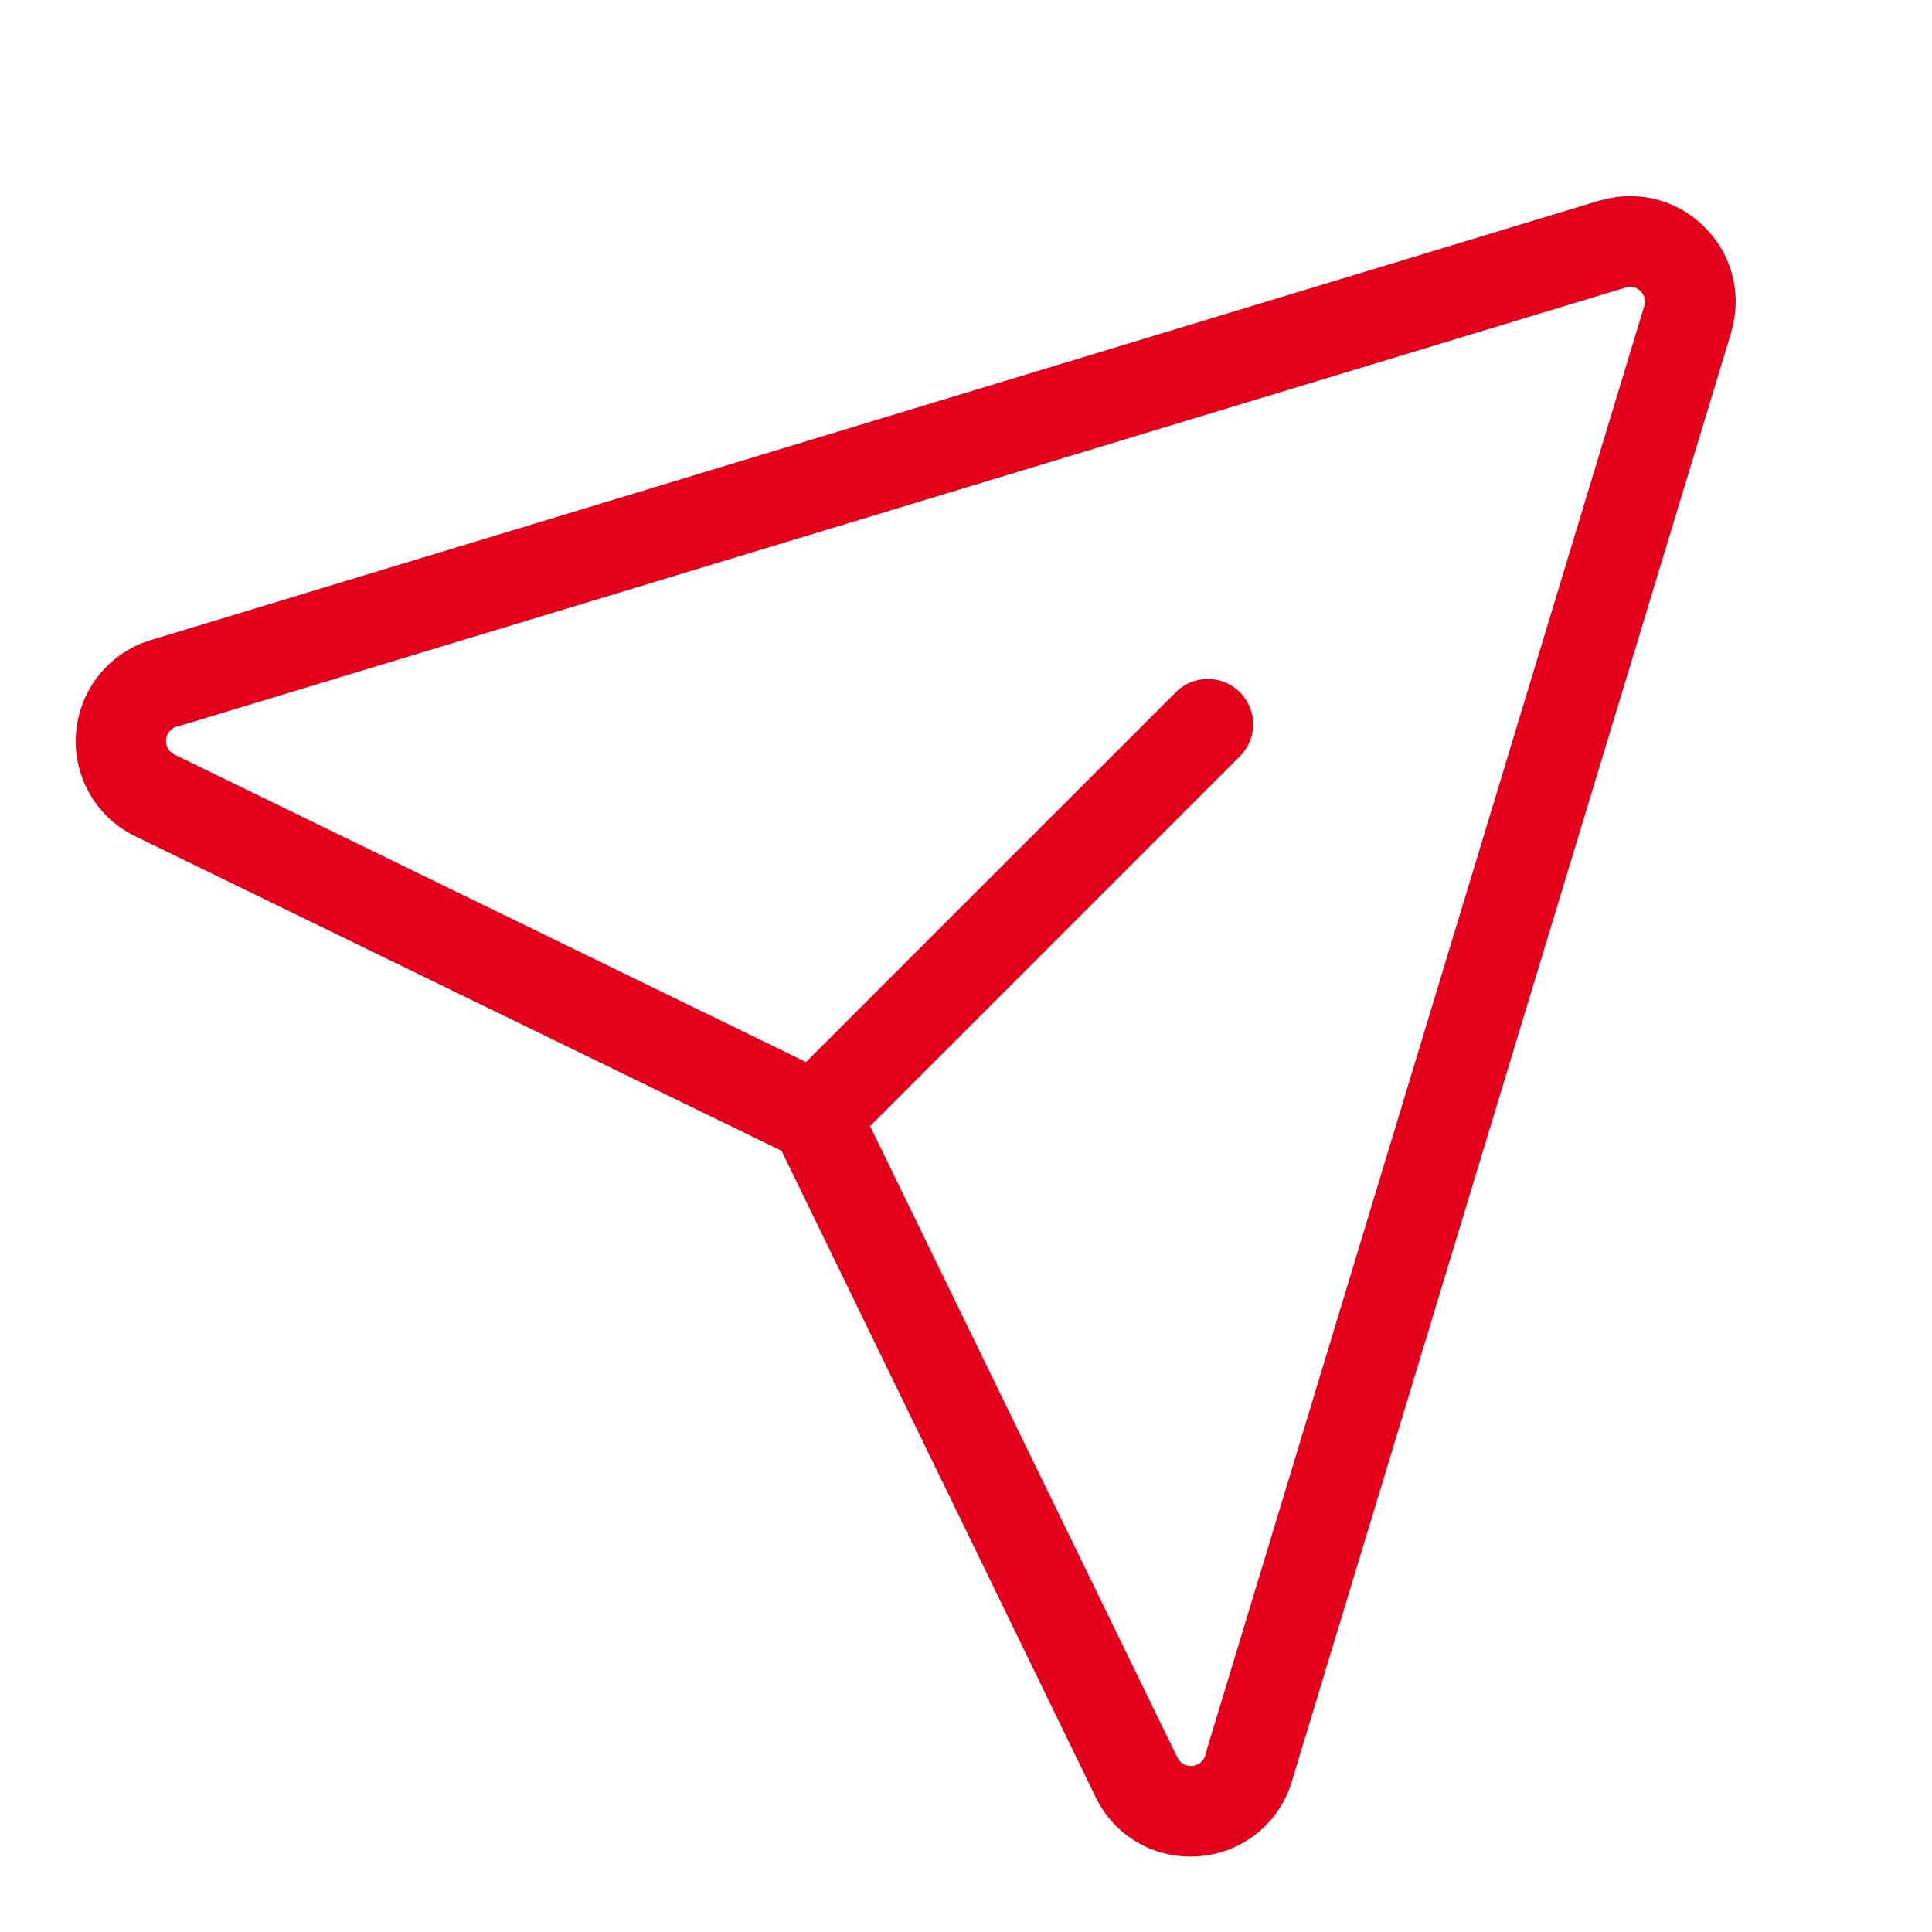 <svg xmlns="http://www.w3.org/2000/svg" width="96" height="96" fill="#e2001a" viewBox="0 0 256 256"><path d="M225.88,30.12a13.83,13.83,0,0,0-13.7-3.58l-.11,0L20.14,84.77A14,14,0,0,0,18,110.85l85.56,41.64L145.12,238a13.87,13.87,0,0,0,12.61,8c.4,0,.81,0,1.21-.05a13.9,13.9,0,0,0,12.29-10.09l58.2-191.93,0-.11A13.83,13.83,0,0,0,225.88,30.12Zm-8,10.4L159.73,232.43l0,.11a2,2,0,0,1-3.76.26l-40.68-83.58,49-49a6,6,0,1,0-8.49-8.49l-49,49L23.15,100a2,2,0,0,1,.31-3.74l.11,0L215.48,38.08a1.94,1.94,0,0,1,1.92.52A2,2,0,0,1,217.92,40.52Z"></path></svg>